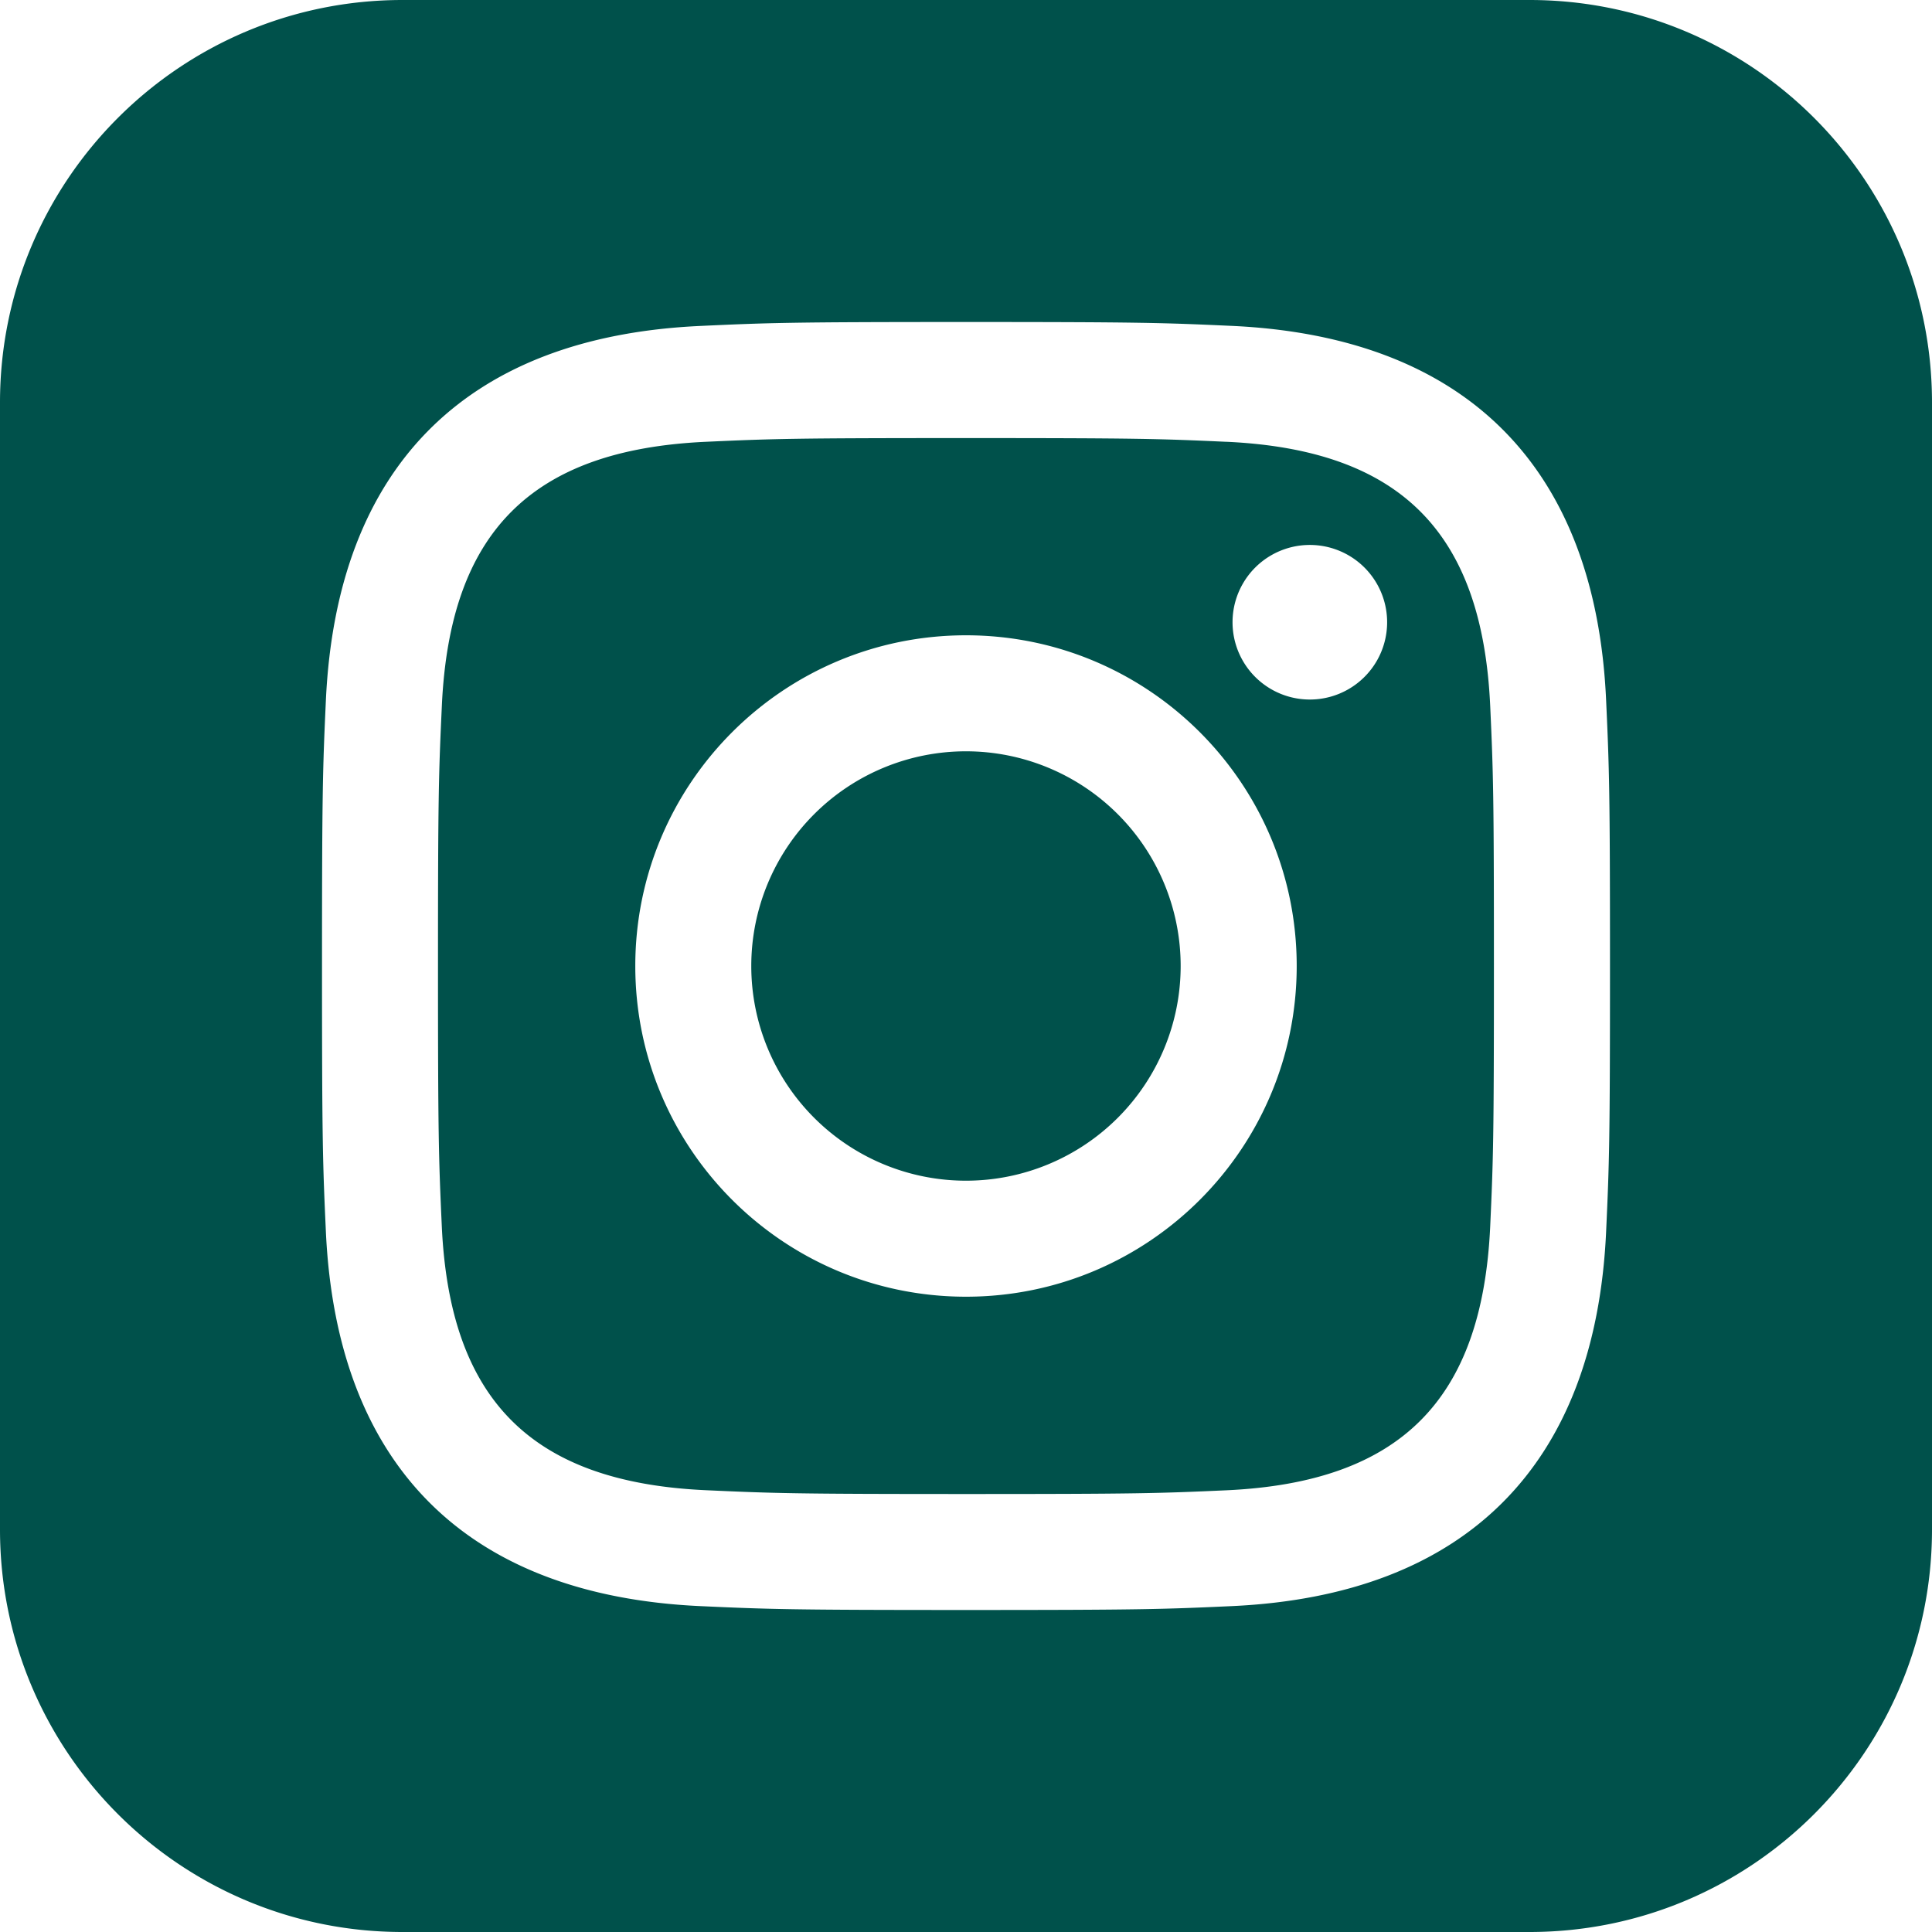 <svg viewBox="0 0 64 64" xmlns="http://www.w3.org/2000/svg"><path d="m40.621 14.635c-2.248-.102-2.925-.123-8.621-.123s-6.37.021-8.619.123c-5.786.264-8.482 3.005-8.744 8.744-.104 2.25-.128 2.925-.128 8.621s.024 6.37.126 8.621c.264 5.728 2.949 8.48 8.744 8.744 2.248.102 2.925.126 8.621.126 5.699 0 6.373-.022 8.621-.123 5.787-.264 8.48-3.01 8.744-8.744.102-2.25.123-2.925.123-8.621s-.021-6.371-.123-8.619c-.264-5.741-2.962-8.485-8.744-8.75zm-8.621 28.32c-6.05 0-10.955-4.904-10.955-10.955 0-6.05 4.907-10.955 10.955-10.955s10.955 4.905 10.955 10.955-4.904 10.955-10.955 10.955zm11.39-19.782a2.56 2.56 0 1 1 0-5.121 2.56 2.56 0 0 1 0 5.121zm-4.279 8.827a7.112 7.112 0 1 1 -14.224 0 7.112 7.112 0 0 1 14.224 0zm11.556-32h-37.334c-7.362 0-13.333 5.97-13.333 13.333v37.334c0 7.362 5.97 13.333 13.333 13.333h37.334c7.365 0 13.333-5.97 13.333-13.333v-37.334c0-7.362-5.968-13.333-13.333-13.333zm2.538 40.795c-.352 7.757-4.669 12.056-12.408 12.41-2.277.104-3.002.128-8.797.128s-6.517-.024-8.795-.128c-7.754-.354-12.053-4.661-12.41-12.41-.104-2.275-.128-3-.128-8.795 0-5.792.024-6.52.128-8.795.357-7.754 4.661-12.056 12.41-12.408 2.278-.106 3-.13 8.795-.13s6.52.024 8.797.128c7.755.354 12.062 4.669 12.408 12.408.104 2.277.128 3.005.128 8.797 0 5.795-.024 6.52-.128 8.795z" fill="#00514b"/></svg>
